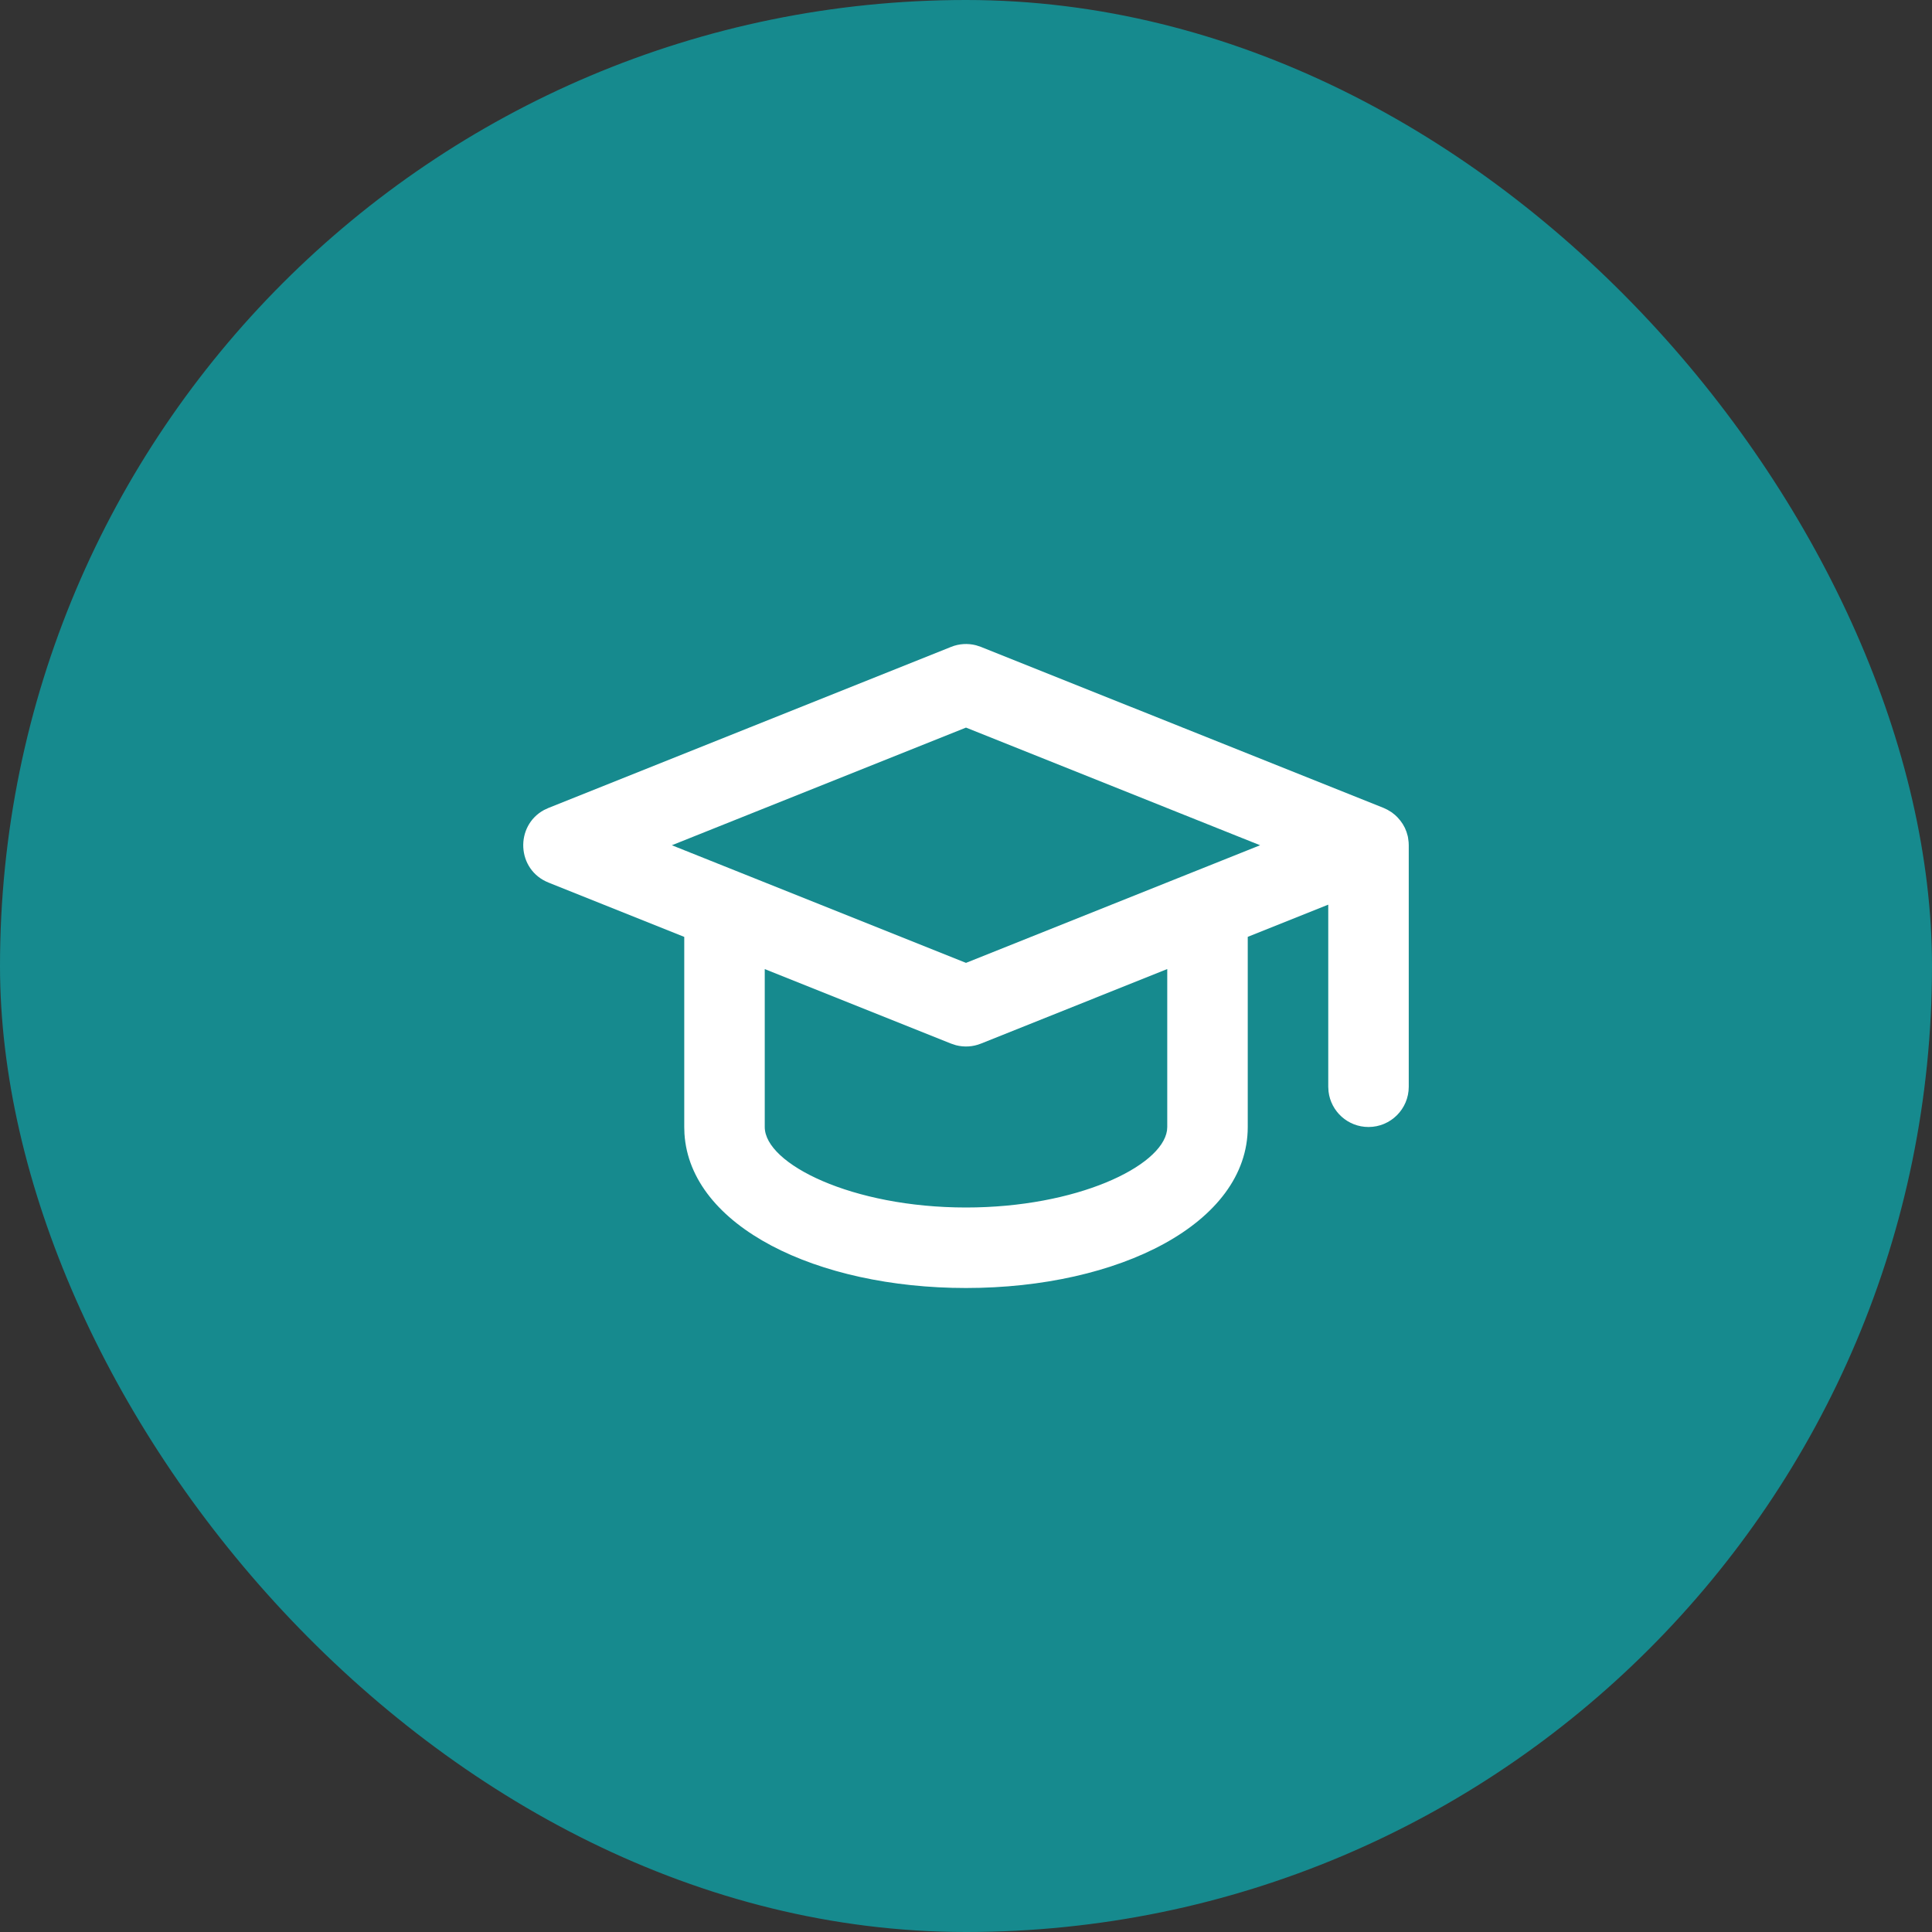 <?xml version="1.0" encoding="UTF-8"?>
<svg xmlns="http://www.w3.org/2000/svg" width="48" height="48" viewBox="0 0 48 48" fill="none">
  <rect x="0" y="0" width="48" height="48" fill="#333333" stroke="none"/>
  <rect width="48" height="48" rx="24" fill="#168A8E"></rect>
  <path fill-rule="evenodd" clip-rule="evenodd" d="M23.629 16.072C23.827 15.992 24.045 15.979 24.25 16.032L24.371 16.072L34.376 20.073L34.471 20.118L34.575 20.181L34.663 20.251L34.721 20.307L34.79 20.387L34.851 20.473L34.903 20.567L34.944 20.667L34.975 20.773L34.983 20.816L34.997 20.925L35 21V27C35 27.552 34.552 28 34 28C33.487 28 33.065 27.614 33.007 27.117L33 27V22.476L31 23.276V28C31 30.398 27.795 32 24 32C20.293 32 17.149 30.471 17.005 28.166L17 28V23.277L13.629 21.928C12.83 21.609 12.792 20.518 13.515 20.125L13.629 20.072L23.629 16.072ZM18.391 21.679C18.378 21.674 18.365 21.668 18.351 21.663L16.692 21L24 18.077L31.307 21L24 23.922L18.391 21.679ZM19 24.077V28C19 28.916 21.168 30 24 30C26.744 30 28.864 28.983 28.994 28.086L29 28V24.076L24.371 25.928C24.173 26.008 23.955 26.021 23.75 25.968L23.629 25.928L19 24.077Z" fill="white"></path>
</svg>
